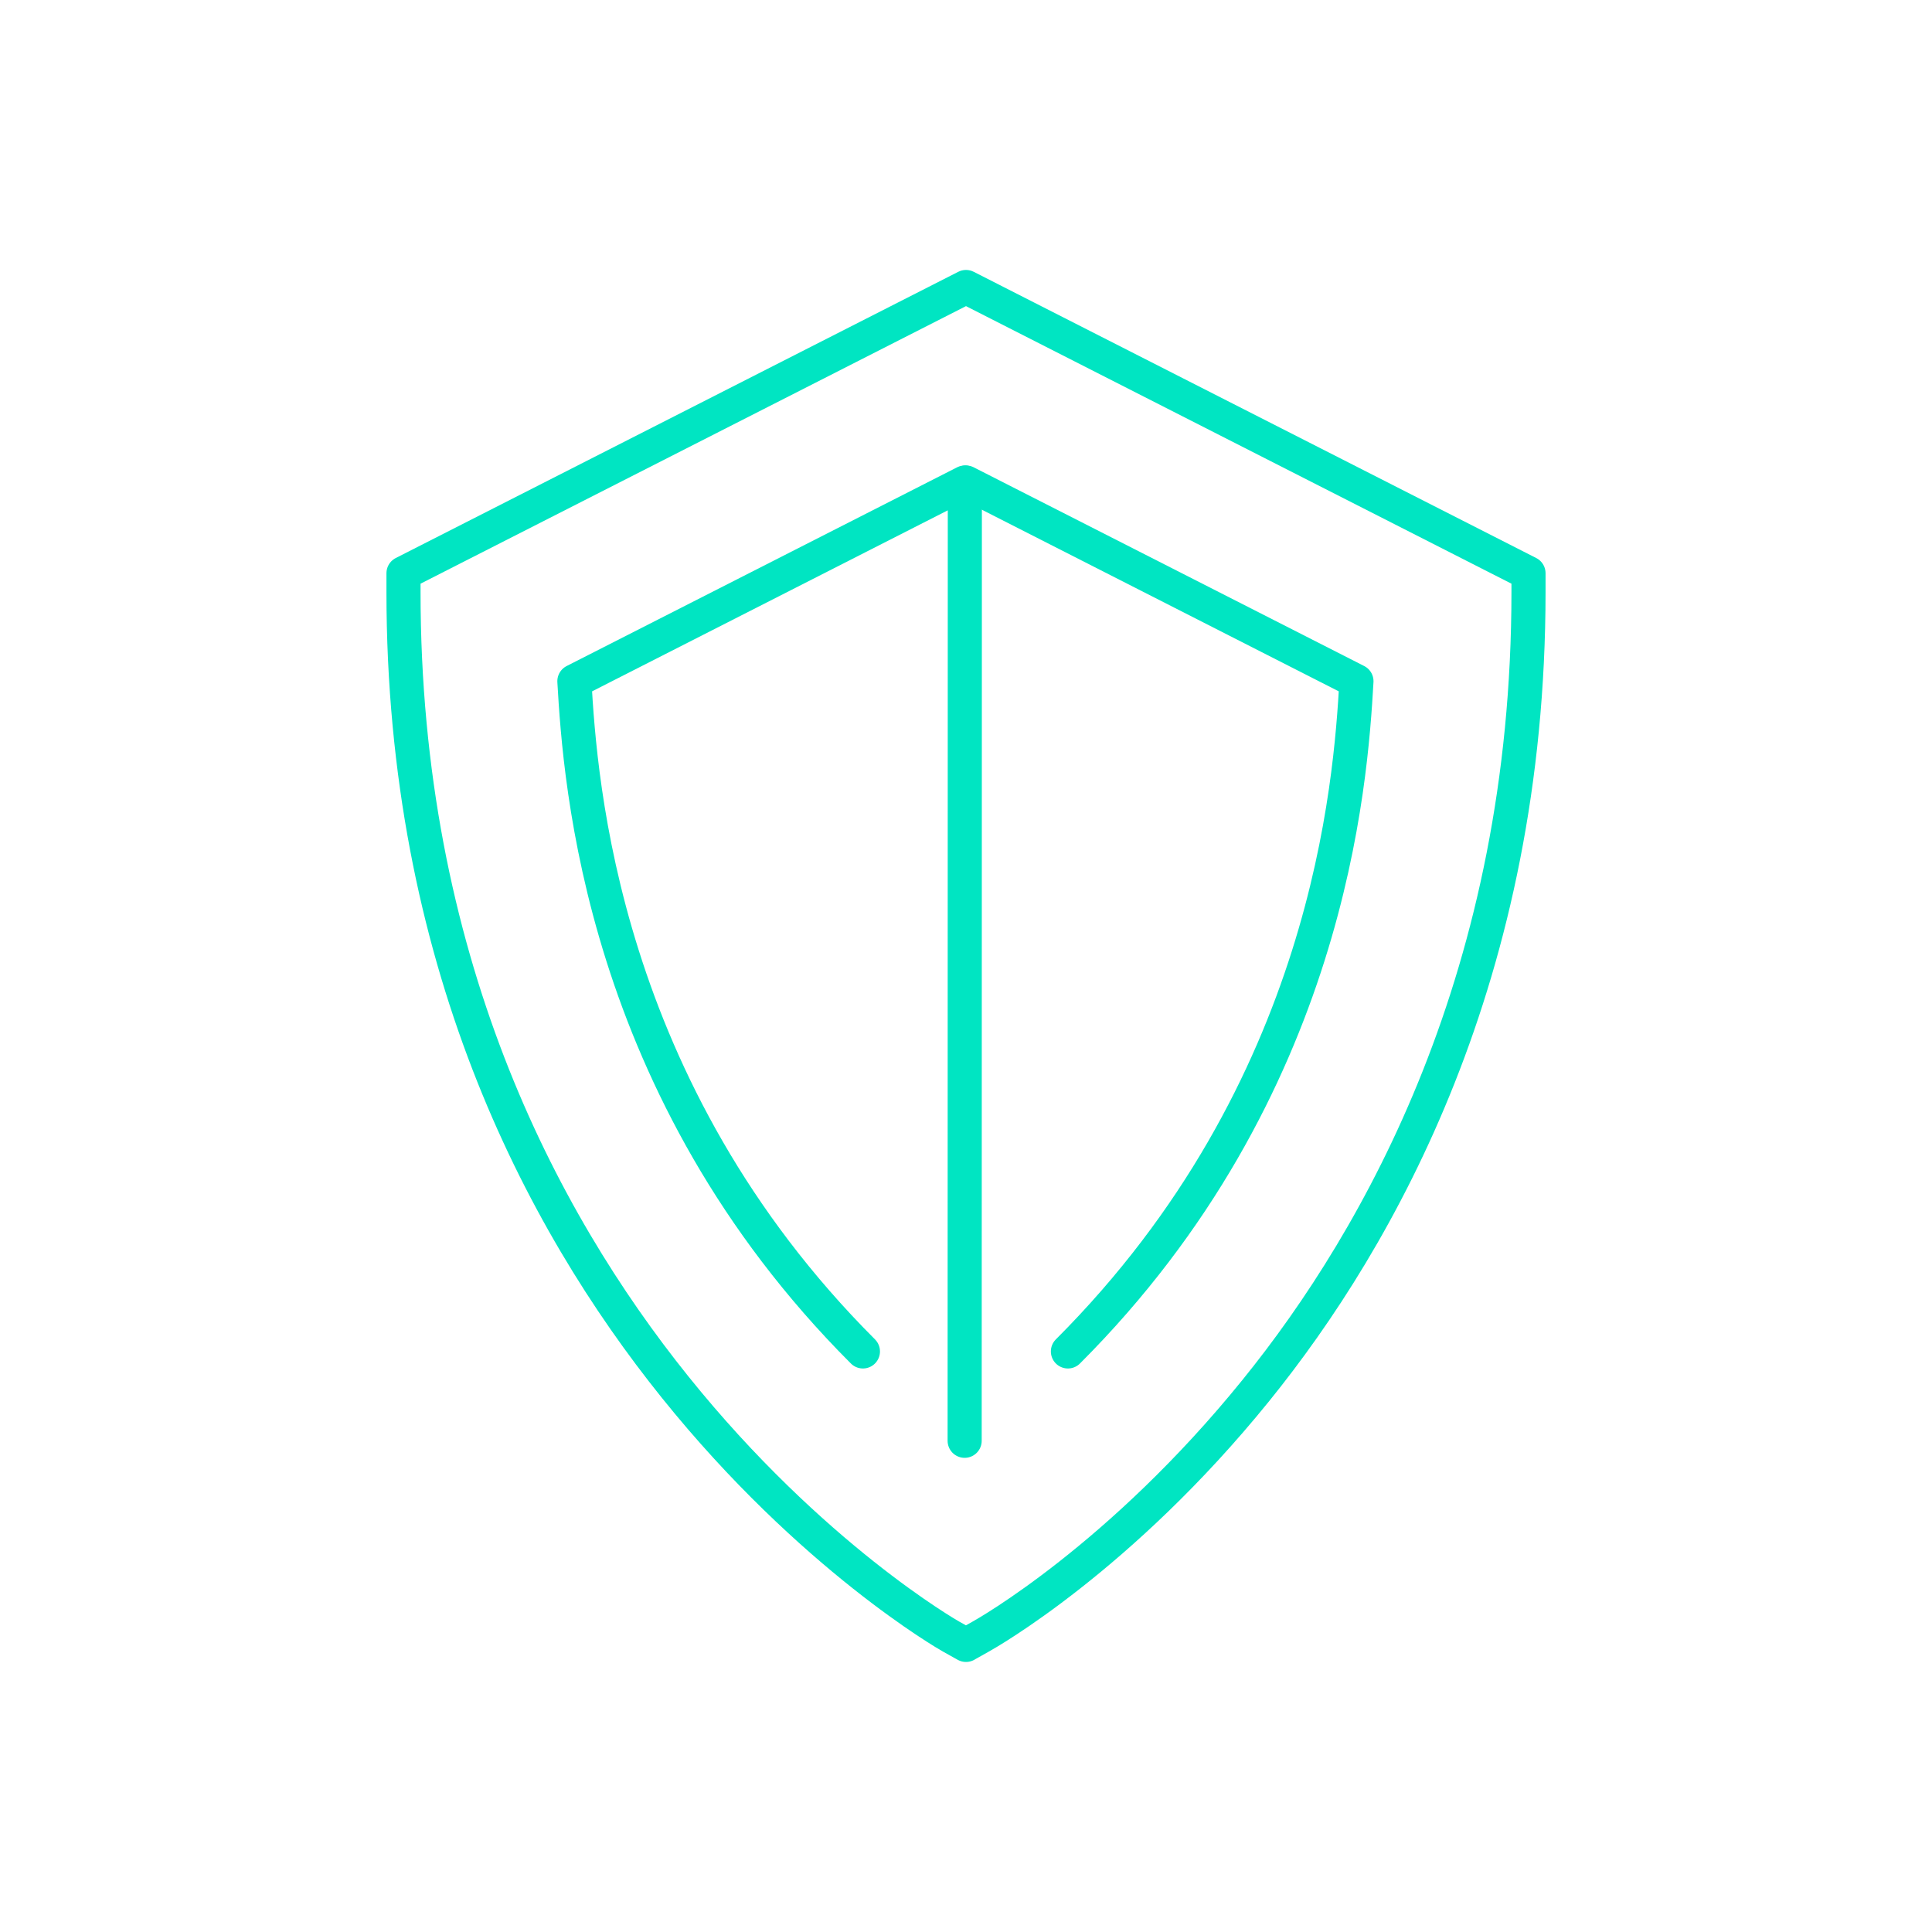 <?xml version="1.0" encoding="UTF-8"?><svg id="Layer_1" xmlns="http://www.w3.org/2000/svg" viewBox="0 0 200 200"><defs><style>.cls-1{fill:none;stroke:#00e5c2;stroke-linecap:round;stroke-linejoin:round;stroke-width:3.53px;}</style></defs><path class="cls-1" d="M100,170.28l-1.54-.86c-.57-.31-56.69-32.47-56.69-108.14v-1.94l58.23-29.63,58.23,29.63v1.94c0,39.5-15.36,66.77-28.24,82.68-13.99,17.29-27.87,25.13-28.45,25.45l-1.53,.86Z"/><path class="cls-1" d="M99.86,149.15l.02-99.2-40.42,20.57c.6,10.41,2.75,42.25,29.87,69.38"/><path class="cls-1" d="M100,49.95l40.42,20.57c-.6,10.41-2.75,42.25-29.87,69.38"/></svg>